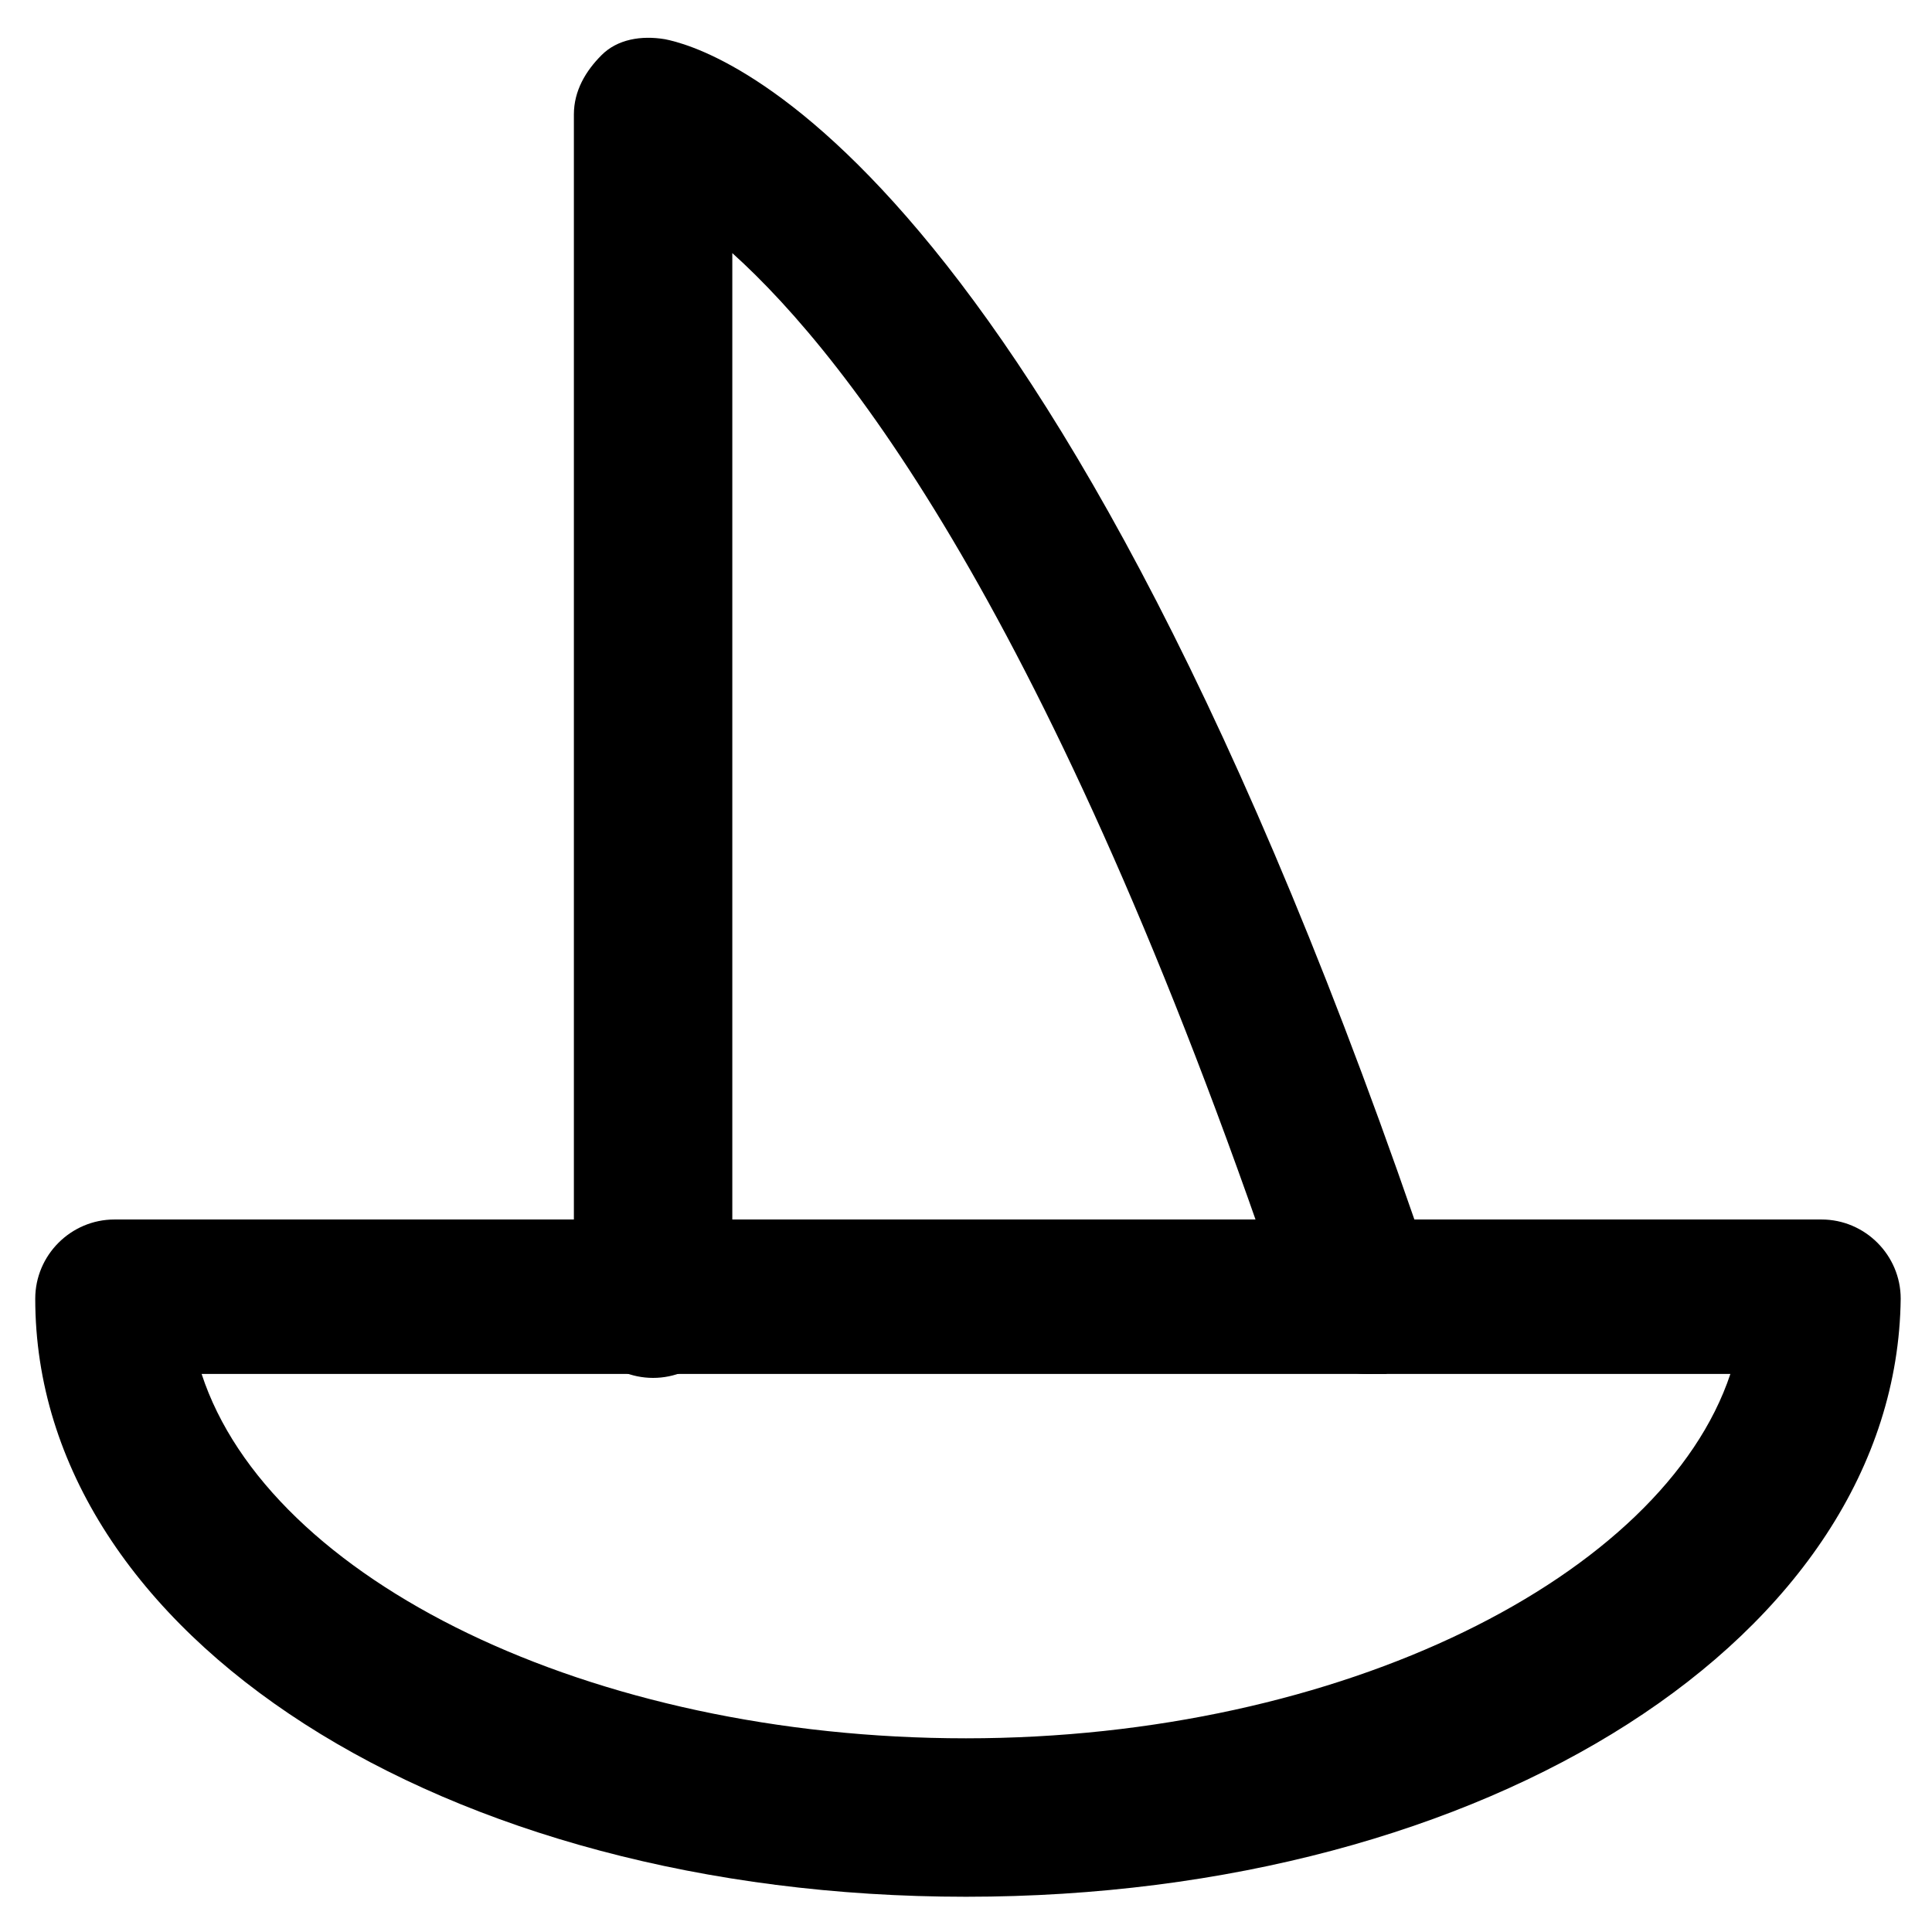 <?xml version="1.0" encoding="UTF-8"?>
<!-- Uploaded to: ICON Repo, www.iconrepo.com, Generator: ICON Repo Mixer Tools -->
<svg fill="#000000" width="800px" height="800px" version="1.1" viewBox="144 144 512 512" xmlns="http://www.w3.org/2000/svg">
 <g>
  <path d="m400 646.66c-138.55 0-246.66-69.273-246.66-158.49 0-11.547 9.445-20.992 20.992-20.992h452.38c11.547 0 20.992 9.445 20.992 20.992-1.051 89.215-109.16 158.49-247.71 158.49zm-202.57-138.55c17.844 54.578 102.86 96.562 202.57 96.562 99.711 0 184.73-43.035 202.57-96.562z"/>
  <path d="m506.01 508.11c-8.398 0-16.793-5.246-19.941-13.645-60.879-182.63-116.51-255.05-148-283.39v277.09c0 11.547-9.445 20.992-20.992 20.992s-20.992-9.445-20.992-20.992v-313.83c0-6.297 3.148-11.547 7.348-15.742 4.199-4.199 10.496-5.246 16.793-4.199 10.496 2.098 101.81 25.191 203.62 327.48 3.148 10.496-2.098 22.043-12.594 26.238-1.047 0.004-3.144 0.004-5.246 0.004z"/>
 </g>
</svg>